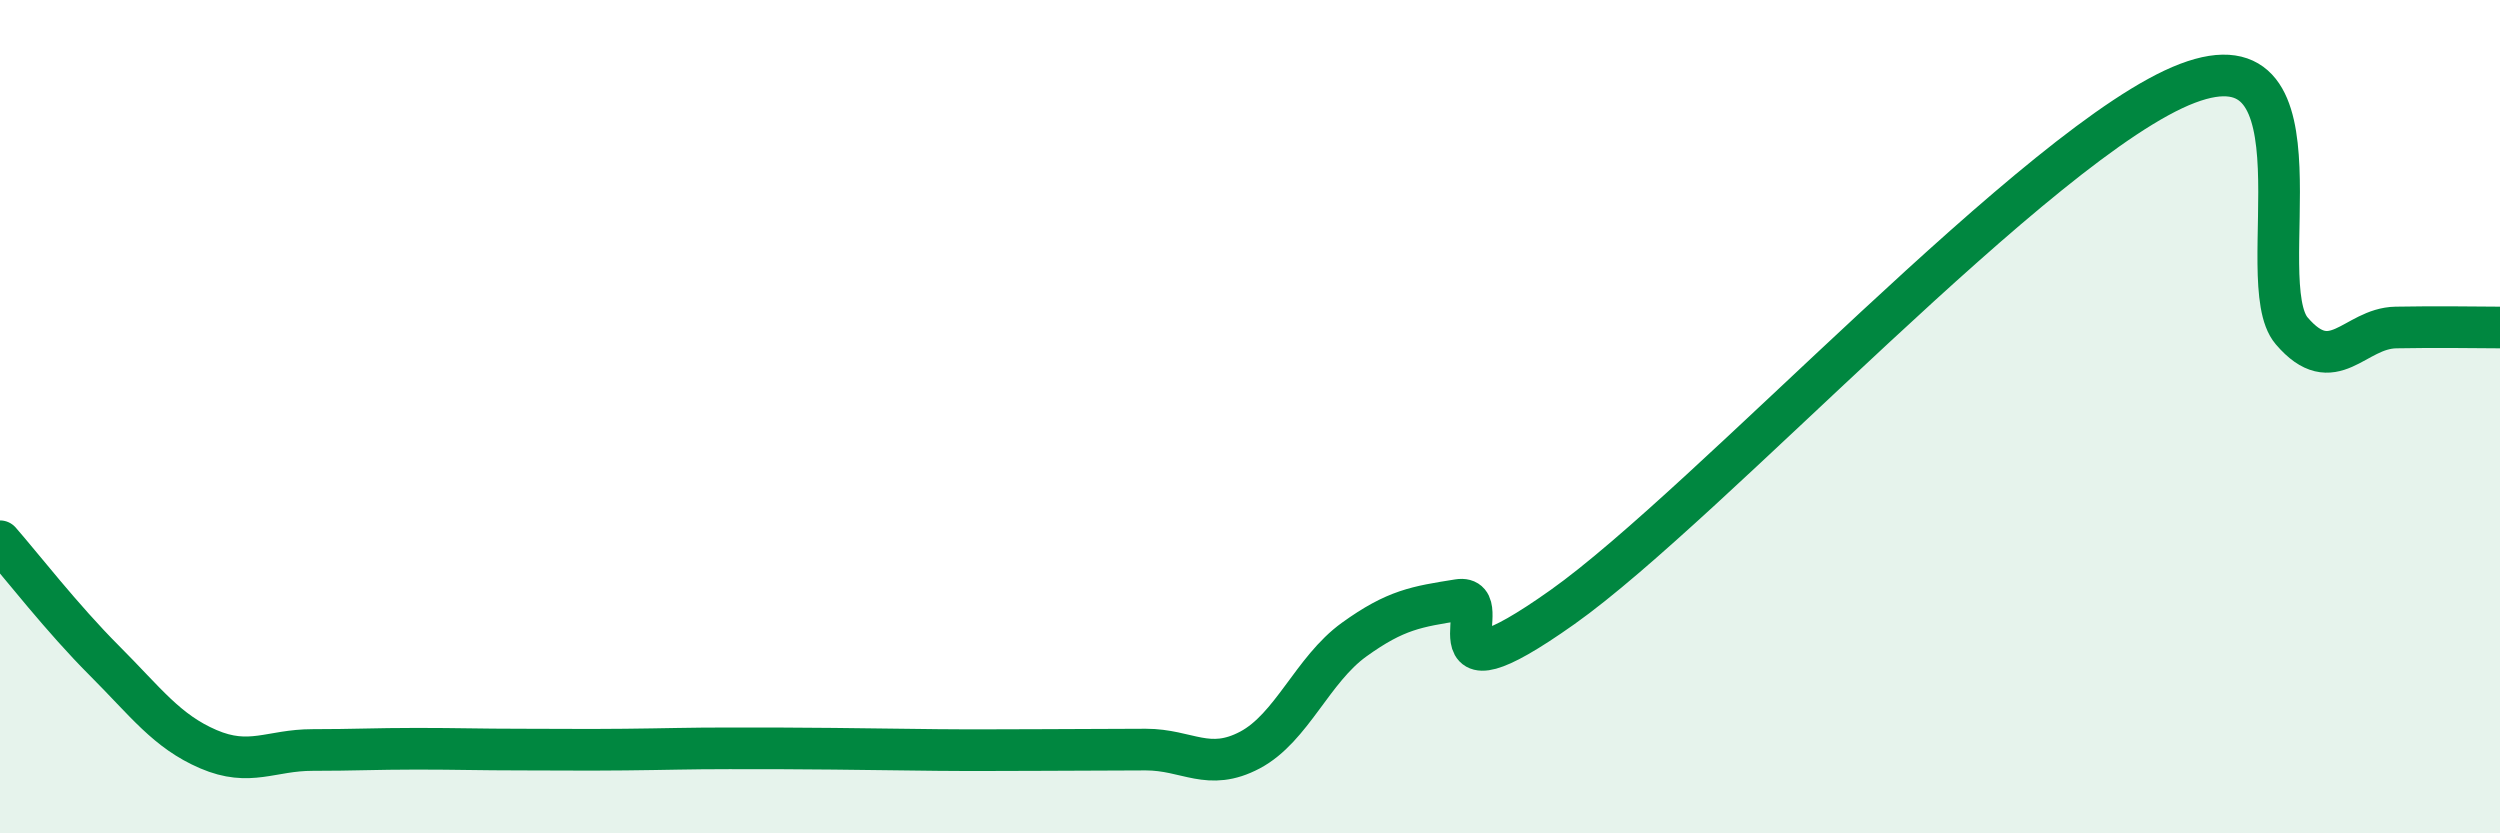 
    <svg width="60" height="20" viewBox="0 0 60 20" xmlns="http://www.w3.org/2000/svg">
      <path
        d="M 0,12.99 C 0.5,13.56 1.5,14.85 2.5,15.85 C 3.5,16.85 4,17.55 5,17.98 C 6,18.41 6.5,18 7.5,18 C 8.5,18 9,17.97 10,17.97 C 11,17.97 11.5,17.99 12.5,17.99 C 13.5,17.99 14,18 15,17.99 C 16,17.98 16.5,17.96 17.5,17.96 C 18.5,17.96 19,17.96 20,17.97 C 21,17.98 21.5,17.99 22.5,18 C 23.5,18.01 24,18 25,18 C 26,18 26.5,17.99 27.5,17.99 C 28.5,17.99 29,18.53 30,18 C 31,17.47 31.5,16.07 32.5,15.35 C 33.5,14.63 34,14.56 35,14.4 C 36,14.24 34,17.05 37.5,14.57 C 41,12.09 49,3.33 52.5,2 C 56,0.67 54,6.77 55,7.94 C 56,9.11 56.5,7.88 57.5,7.86 C 58.5,7.84 59.5,7.86 60,7.86L60 20L0 20Z"
        fill="#008740"
        opacity="0.1"
        stroke-linecap="round"
        stroke-linejoin="round"
      />
      <path
        d="M 0,12.99 C 0.5,13.56 1.5,14.85 2.5,15.85 C 3.5,16.85 4,17.55 5,17.98 C 6,18.41 6.5,18 7.5,18 C 8.5,18 9,17.97 10,17.97 C 11,17.97 11.5,17.99 12.5,17.99 C 13.5,17.99 14,18 15,17.99 C 16,17.98 16.5,17.96 17.5,17.96 C 18.5,17.96 19,17.96 20,17.97 C 21,17.98 21.5,17.99 22.5,18 C 23.5,18.01 24,18 25,18 C 26,18 26.5,17.99 27.5,17.99 C 28.5,17.99 29,18.53 30,18 C 31,17.47 31.5,16.07 32.5,15.35 C 33.5,14.63 34,14.56 35,14.4 C 36,14.24 34,17.05 37.5,14.57 C 41,12.09 49,3.33 52.5,2 C 56,0.67 54,6.77 55,7.94 C 56,9.11 56.5,7.88 57.5,7.86 C 58.5,7.84 59.5,7.86 60,7.86"
        stroke="#008740"
        stroke-width="1"
        fill="none"
        stroke-linecap="round"
        stroke-linejoin="round"
      />
    </svg>
  